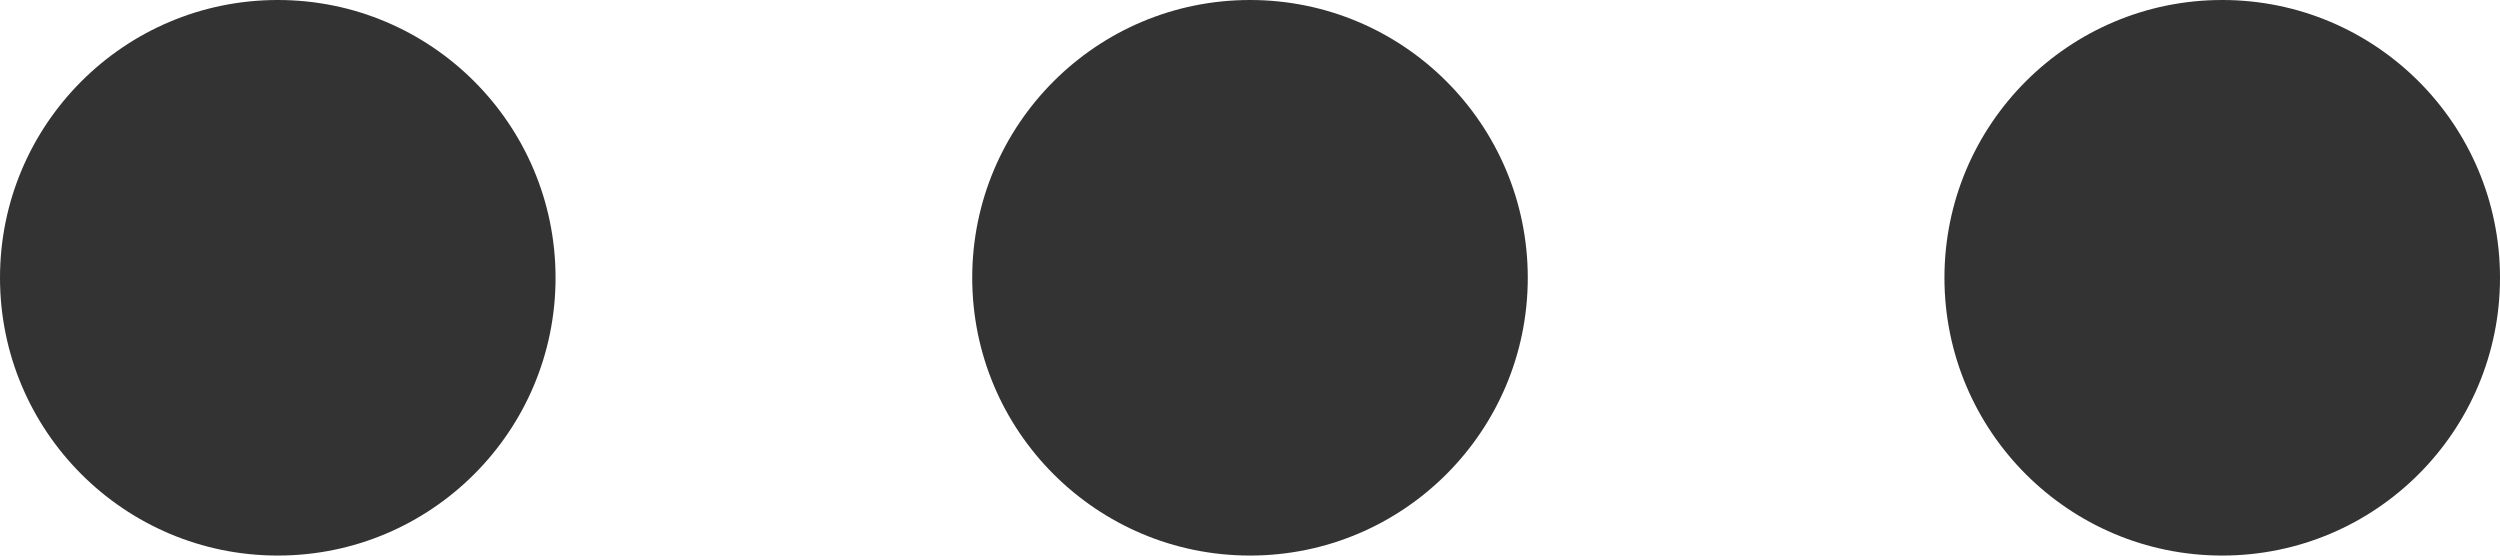 <svg xmlns="http://www.w3.org/2000/svg" width="18" height="4"><g data-name="グループ 1904"><g data-name="グループ 1905" transform="rotate(180 614.5 666.5)" fill="#333"><circle data-name="楕円形 431" cx="2" cy="2" r="2" transform="translate(1225 1329)"/><circle data-name="楕円形 432" cx="2" cy="2" r="2" transform="translate(1218 1329)"/><circle data-name="楕円形 433" cx="2" cy="2" r="2" transform="translate(1211 1329)"/></g></g></svg>
